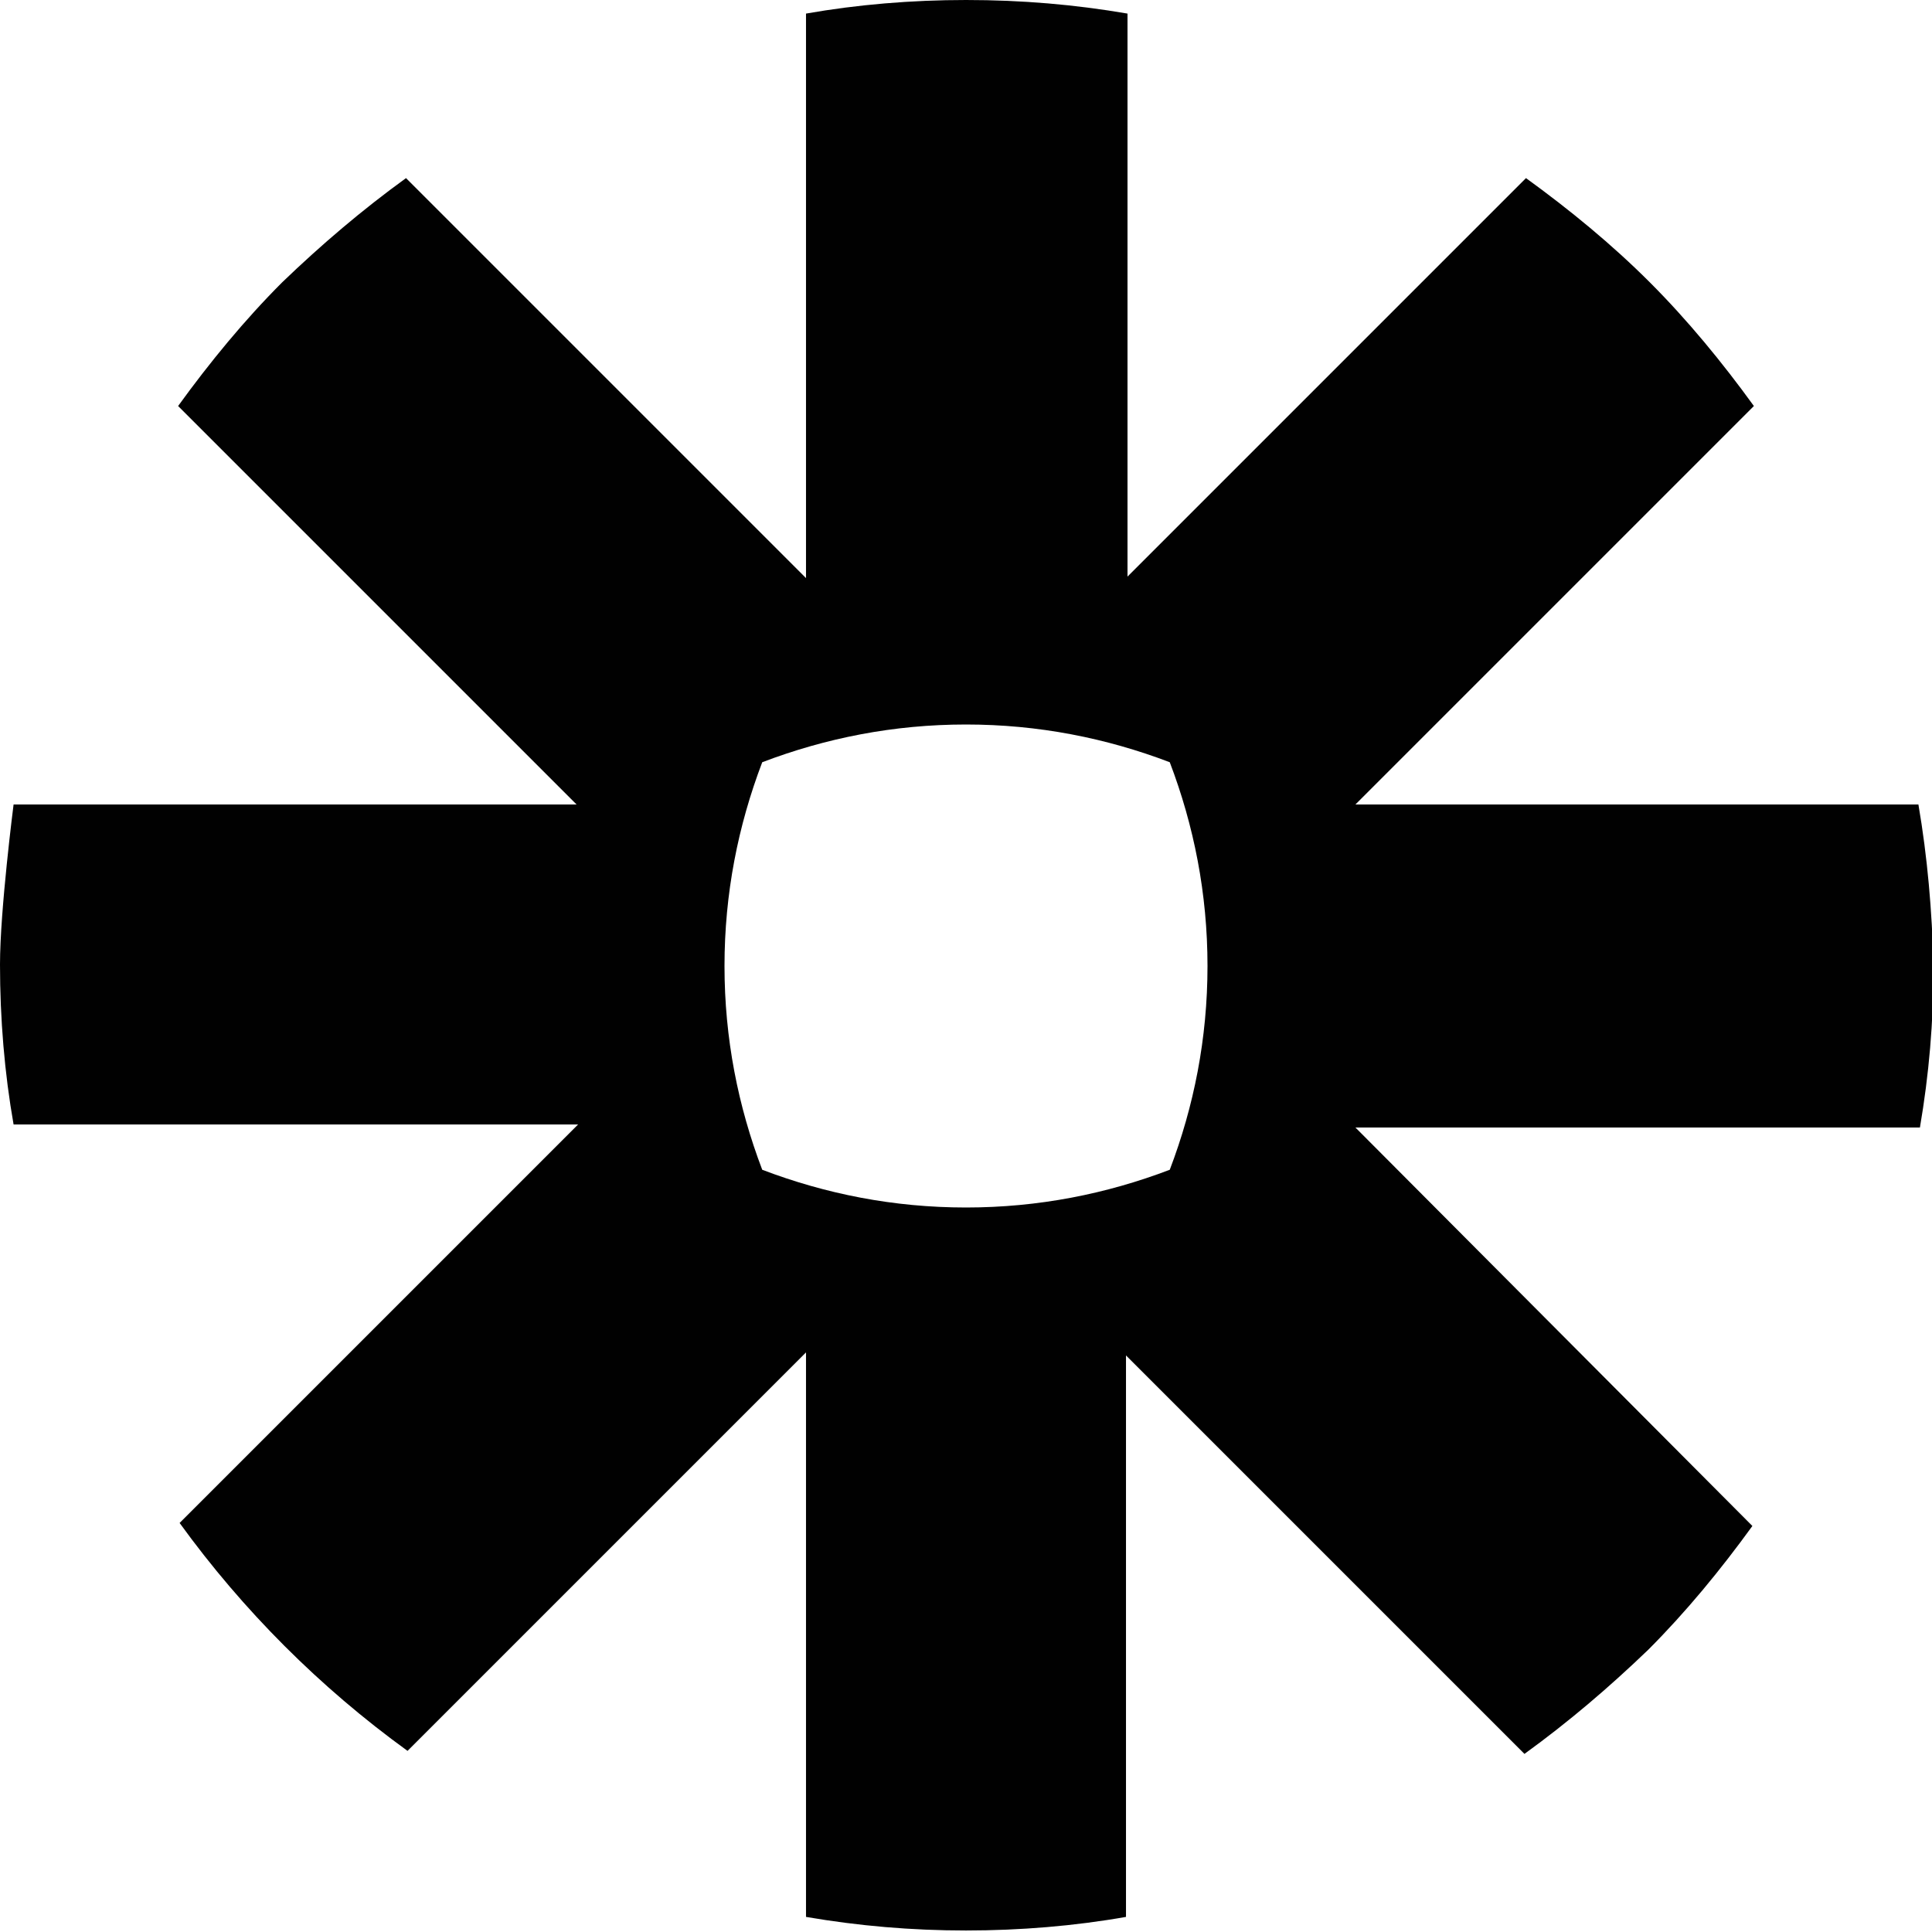 <?xml version="1.0" encoding="utf-8"?>
<!-- Generator: Adobe Illustrator 23.0.1, SVG Export Plug-In . SVG Version: 6.00 Build 0)  -->
<svg version="1.1" id="Layer_1" xmlns="http://www.w3.org/2000/svg" xmlns:xlink="http://www.w3.org/1999/xlink" x="0px" y="0px"
	 viewBox="0 0 128 128" style="enable-background:new 0 0 128 128;" xml:space="preserve">
<style type="text/css">
	.st0{fill-rule:evenodd;clip-rule:evenodd;fill:#010101;}
</style>
<g id="Page-1">
	<g id="zapier-logo-128">
		<path id="Fill-1" class="st0" d="M80,64c0,4.8-0.9,9.3-2.5,13.5C73.3,79.1,68.8,80,64,80H64c-4.8,0-9.3-0.9-13.5-2.5
			C48.9,73.3,48,68.8,48,64V64c0-4.8,0.9-9.3,2.5-13.5C54.7,48.9,59.2,48,64,48H64c4.8,0,9.3,0.9,13.5,2.5C79.1,54.7,80,59.2,80,64
			L80,64L80,64z M127.1,53.3H89.8l26.4-26.4c-2.1-2.9-4.4-5.7-6.9-8.2l0,0c-2.5-2.5-5.3-4.8-8.2-6.9L74.7,38.2V0.9
			C71.2,0.3,67.7,0,64,0H64c-3.6,0-7.2,0.3-10.6,0.9v37.4L26.9,11.8c-2.9,2.1-5.6,4.4-8.2,6.9l0,0c-2.5,2.5-4.8,5.3-6.9,8.2
			l26.4,26.4H0.9c0,0-0.9,7-0.9,10.6v0c0,3.6,0.3,7.2,0.9,10.6h37.4l-26.4,26.4c4.2,5.8,9.3,10.9,15.1,15.1l26.4-26.4v37.4
			c3.5,0.6,7,0.9,10.6,0.9H64c3.6,0,7.2-0.3,10.6-0.9V89.8l26.4,26.4c2.9-2.1,5.6-4.4,8.2-6.9l0,0c2.5-2.5,4.8-5.3,6.9-8.2
			L89.8,74.7h37.4c0.6-3.5,0.9-7,0.9-10.6V64C128,60.3,127.7,56.8,127.1,53.3L127.1,53.3L127.1,53.3z"/>
	</g>
</g>
</svg>
